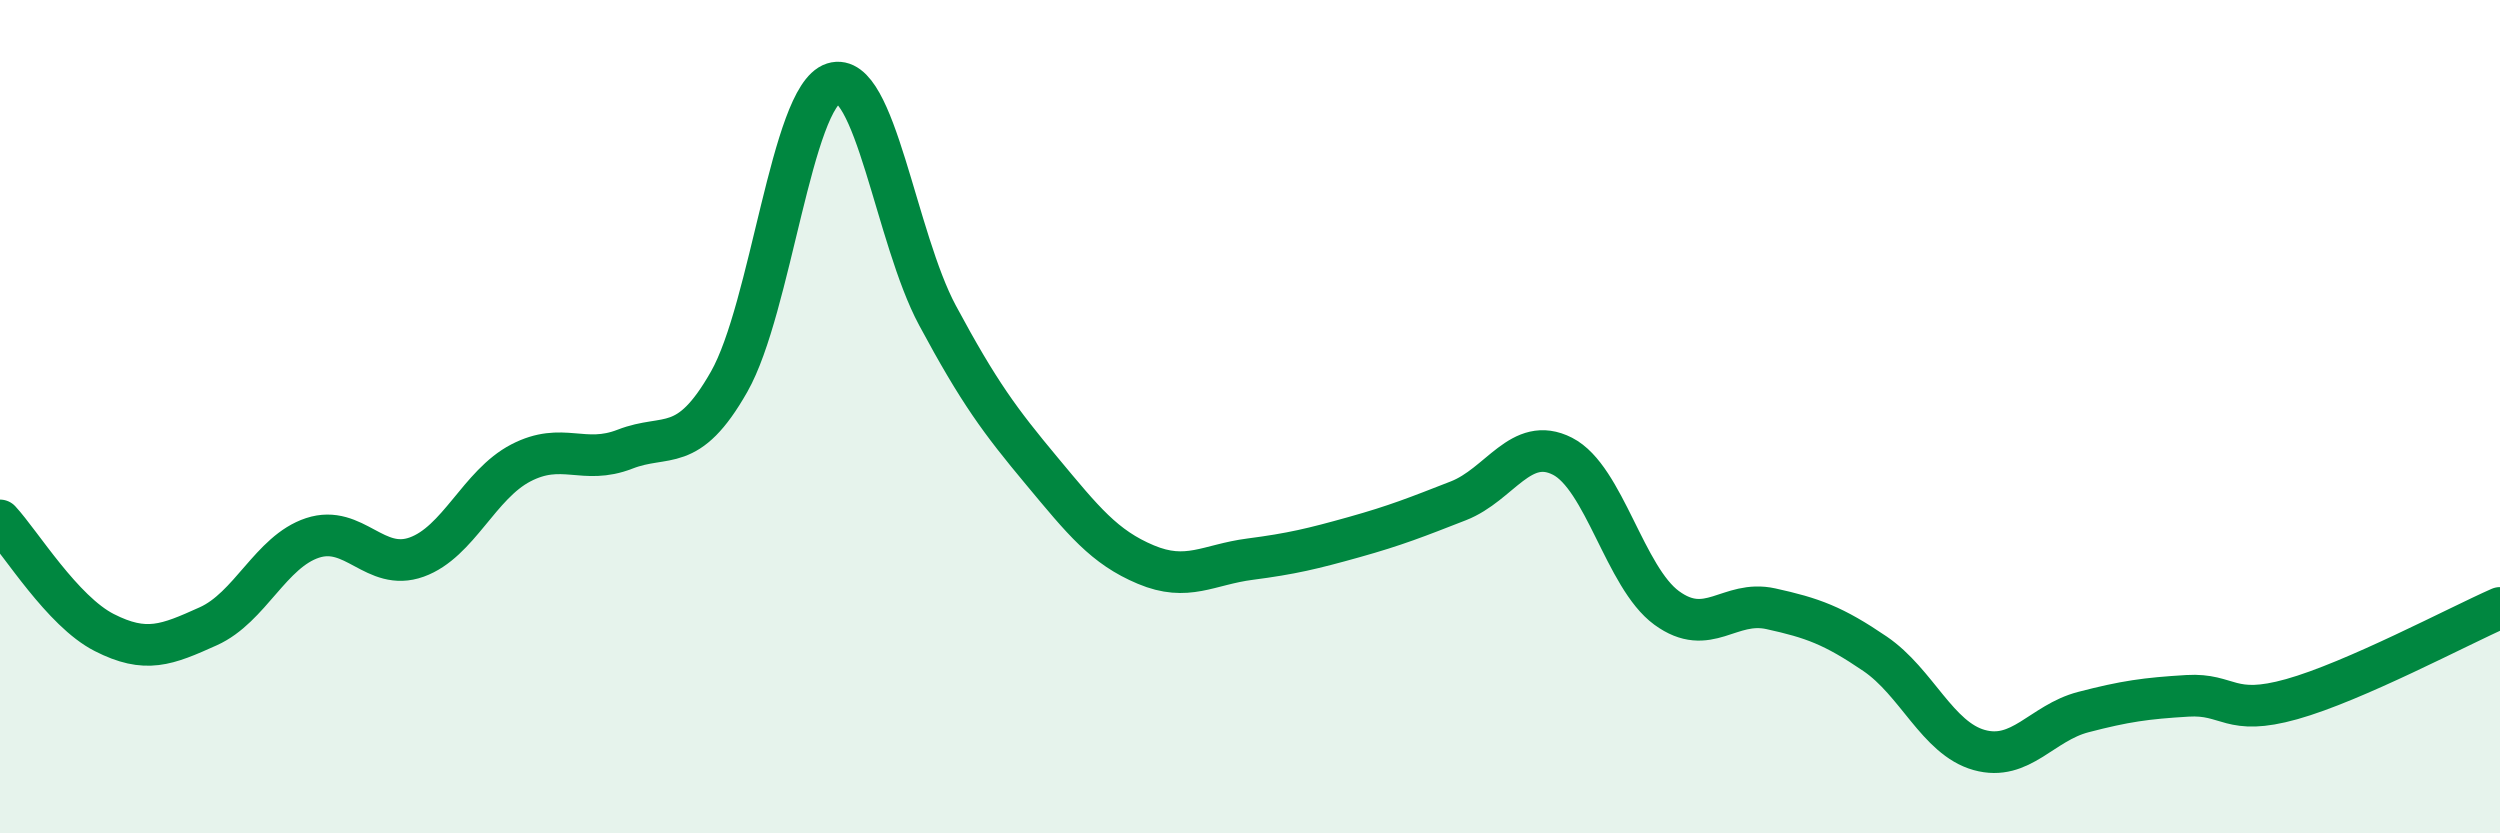 
    <svg width="60" height="20" viewBox="0 0 60 20" xmlns="http://www.w3.org/2000/svg">
      <path
        d="M 0,12.49 C 0.5,13.03 1.5,14.67 2.5,15.18 C 3.5,15.69 4,15.48 5,15.03 C 6,14.58 6.5,13.24 7.5,12.91 C 8.5,12.58 9,13.73 10,13.37 C 11,13.01 11.5,11.63 12.5,11.11 C 13.5,10.59 14,11.17 15,10.78 C 16,10.39 16.5,10.92 17.5,9.16 C 18.5,7.4 19,2.32 20,2 C 21,1.68 21.5,5.71 22.5,7.57 C 23.5,9.43 24,10.1 25,11.3 C 26,12.5 26.5,13.13 27.5,13.55 C 28.5,13.97 29,13.55 30,13.42 C 31,13.29 31.5,13.17 32.5,12.89 C 33.5,12.61 34,12.41 35,12.02 C 36,11.63 36.5,10.44 37.5,10.95 C 38.5,11.46 39,13.86 40,14.59 C 41,15.32 41.5,14.39 42.5,14.61 C 43.5,14.83 44,15.01 45,15.69 C 46,16.37 46.5,17.72 47.5,18 C 48.5,18.28 49,17.35 50,17.09 C 51,16.83 51.5,16.76 52.5,16.7 C 53.5,16.64 53.5,17.2 55,16.78 C 56.5,16.36 59,15.03 60,14.59L60 20L0 20Z"
        fill="#008740"
        opacity="0.1"
        stroke-linecap="round"
        stroke-linejoin="round"
      />
      <path
        d="M 0,12.49 C 0.5,13.03 1.5,14.67 2.5,15.18 C 3.5,15.69 4,15.48 5,15.03 C 6,14.58 6.5,13.24 7.5,12.91 C 8.5,12.58 9,13.73 10,13.37 C 11,13.01 11.5,11.63 12.5,11.11 C 13.5,10.59 14,11.17 15,10.78 C 16,10.39 16.5,10.92 17.5,9.16 C 18.5,7.4 19,2.32 20,2 C 21,1.68 21.5,5.71 22.5,7.57 C 23.5,9.43 24,10.1 25,11.3 C 26,12.5 26.5,13.13 27.5,13.55 C 28.5,13.97 29,13.55 30,13.42 C 31,13.29 31.5,13.17 32.5,12.89 C 33.5,12.61 34,12.41 35,12.02 C 36,11.63 36.5,10.44 37.5,10.95 C 38.5,11.46 39,13.86 40,14.59 C 41,15.32 41.5,14.39 42.5,14.61 C 43.5,14.83 44,15.01 45,15.69 C 46,16.37 46.5,17.72 47.5,18 C 48.5,18.28 49,17.35 50,17.09 C 51,16.83 51.5,16.76 52.5,16.7 C 53.5,16.64 53.5,17.2 55,16.78 C 56.5,16.36 59,15.03 60,14.59"
        stroke="#008740"
        stroke-width="1"
        fill="none"
        stroke-linecap="round"
        stroke-linejoin="round"
      />
    </svg>
  